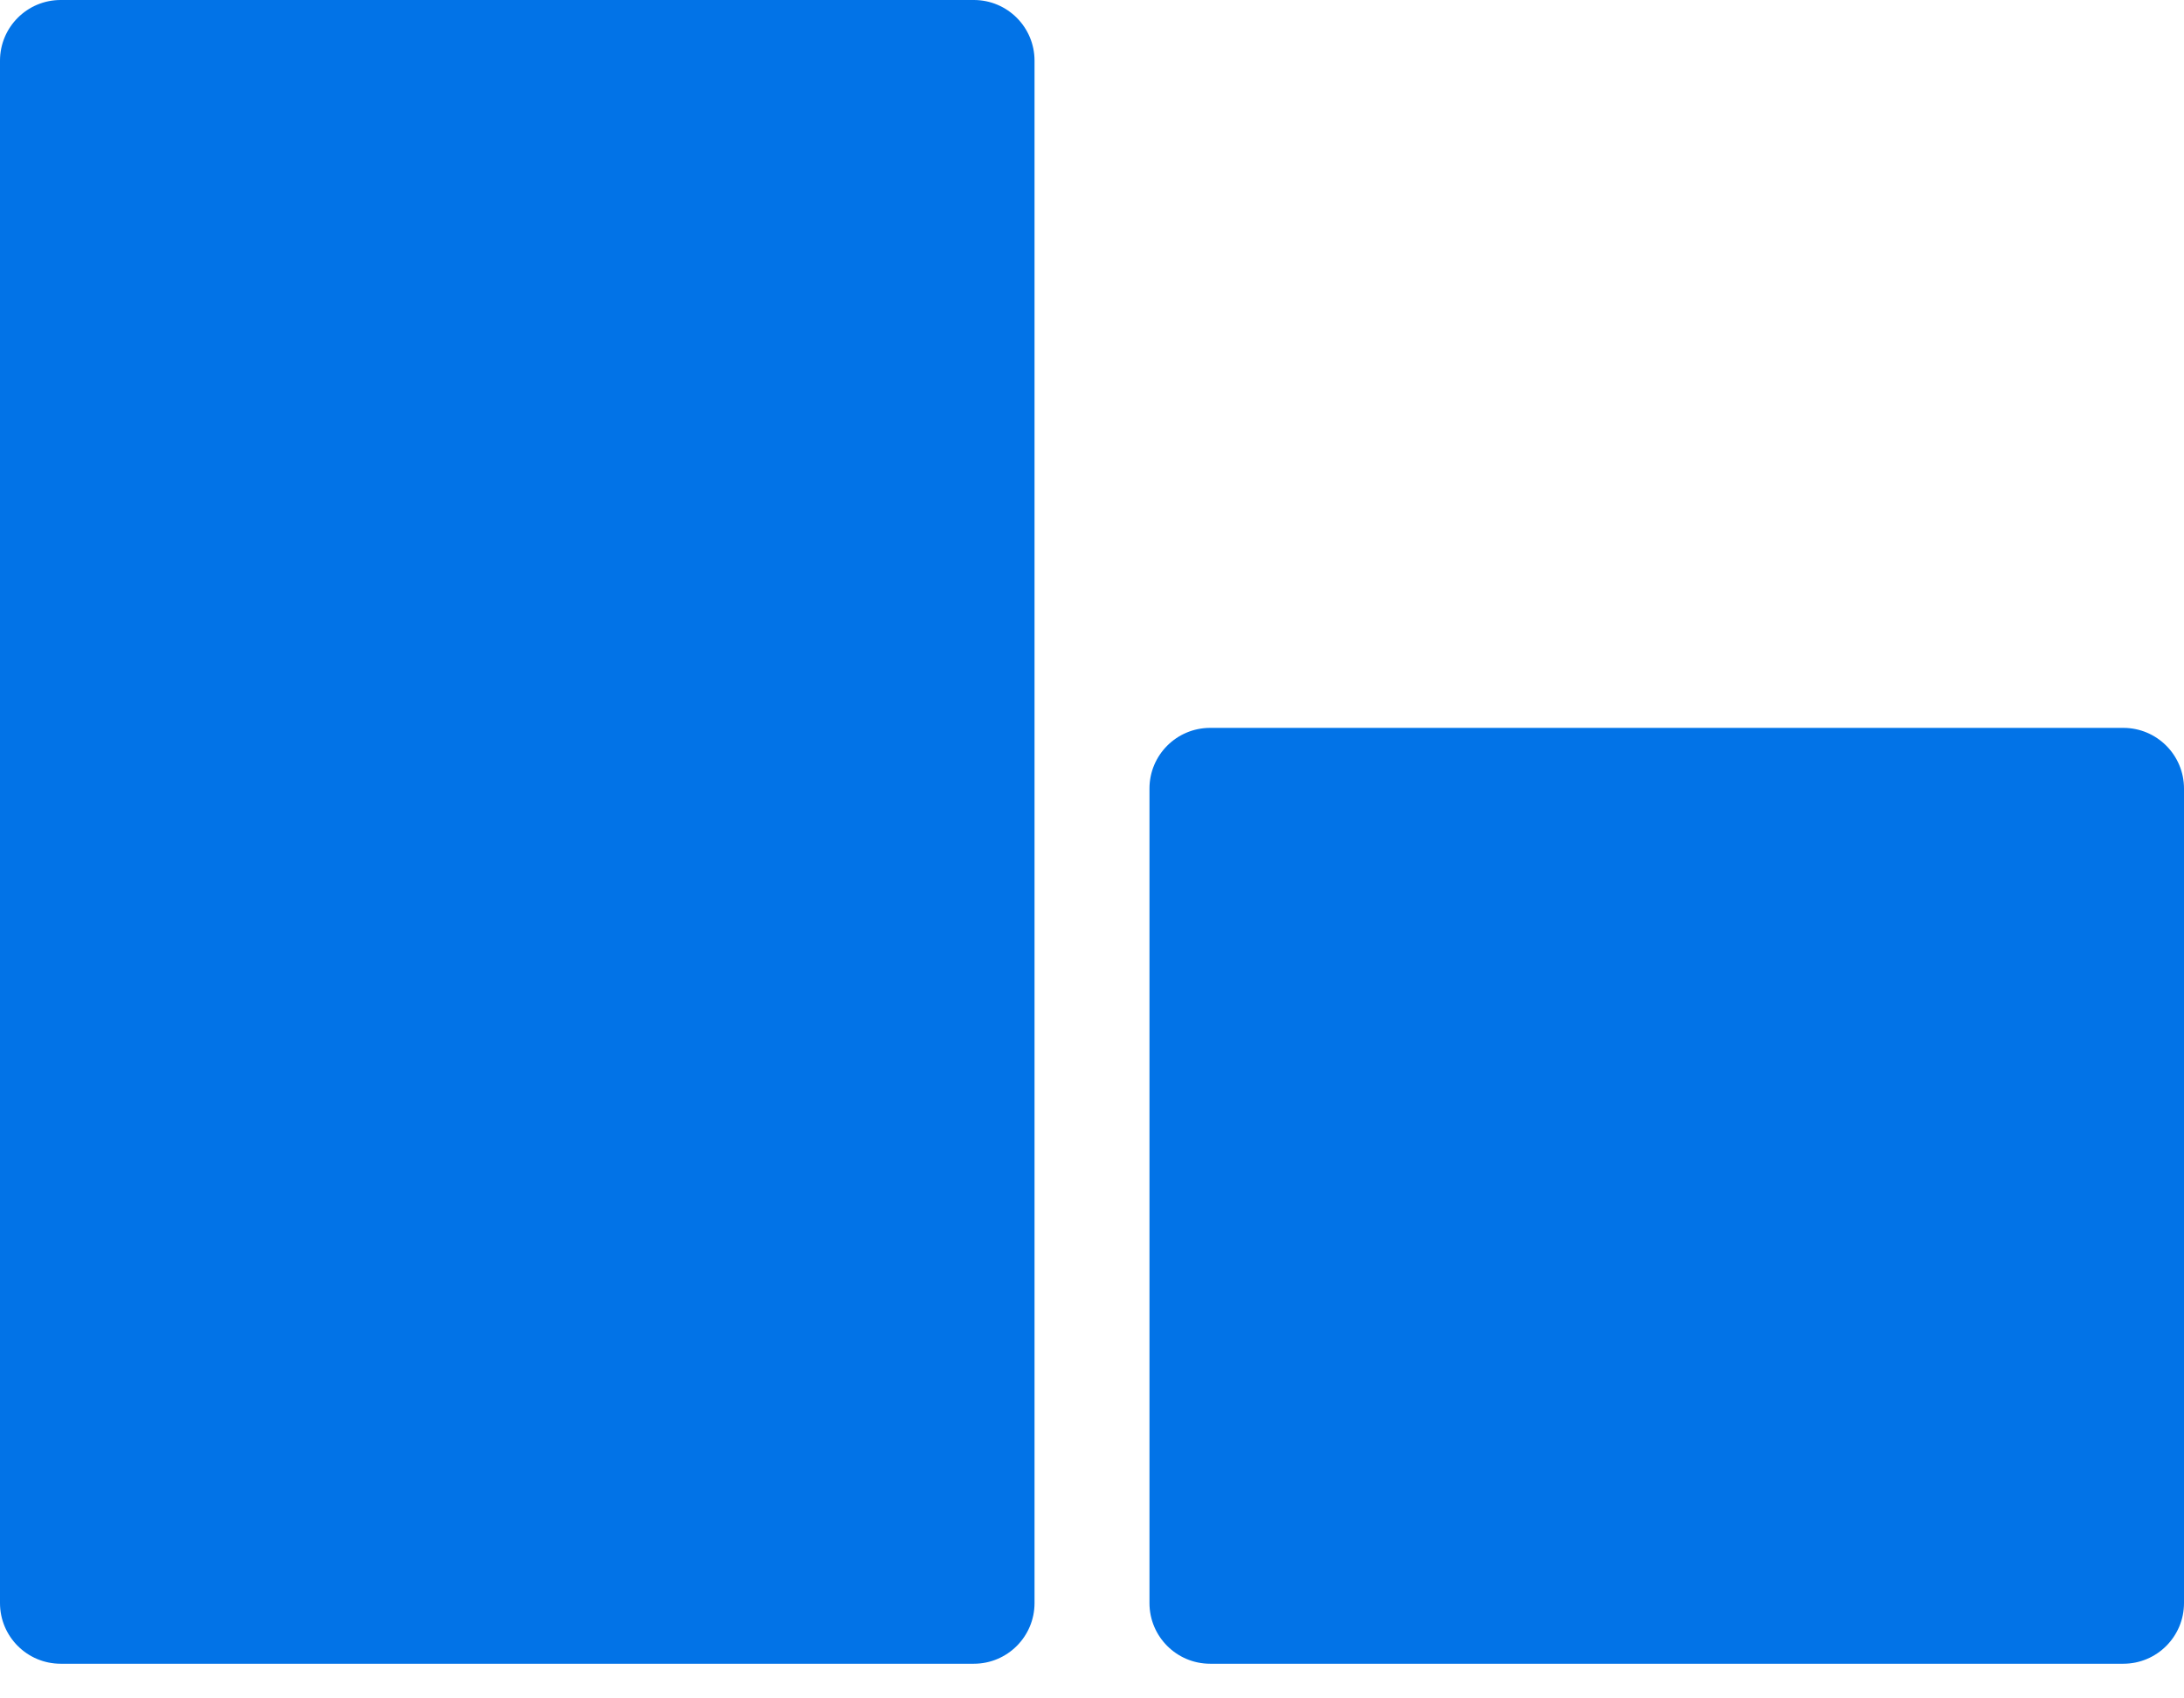 <svg width="54" height="42" viewBox="0 0 54 42" fill="none" xmlns="http://www.w3.org/2000/svg">
<path fill-rule="evenodd" clip-rule="evenodd" d="M1.5 0C0.672 0 0 0.672 0 1.5V39.643C0 40.471 0.672 41.143 1.5 41.143H24.079C24.907 41.143 25.579 40.471 25.579 39.643V1.5C25.579 0.672 24.907 0 24.079 0H1.5ZM29.921 18C29.093 18 28.421 18.672 28.421 19.5V39.643C28.421 40.471 29.093 41.143 29.921 41.143H52.5C53.329 41.143 54 40.471 54 39.643V19.5C54 18.672 53.329 18 52.5 18H29.921Z" fill="#0273E7"/>
</svg>
